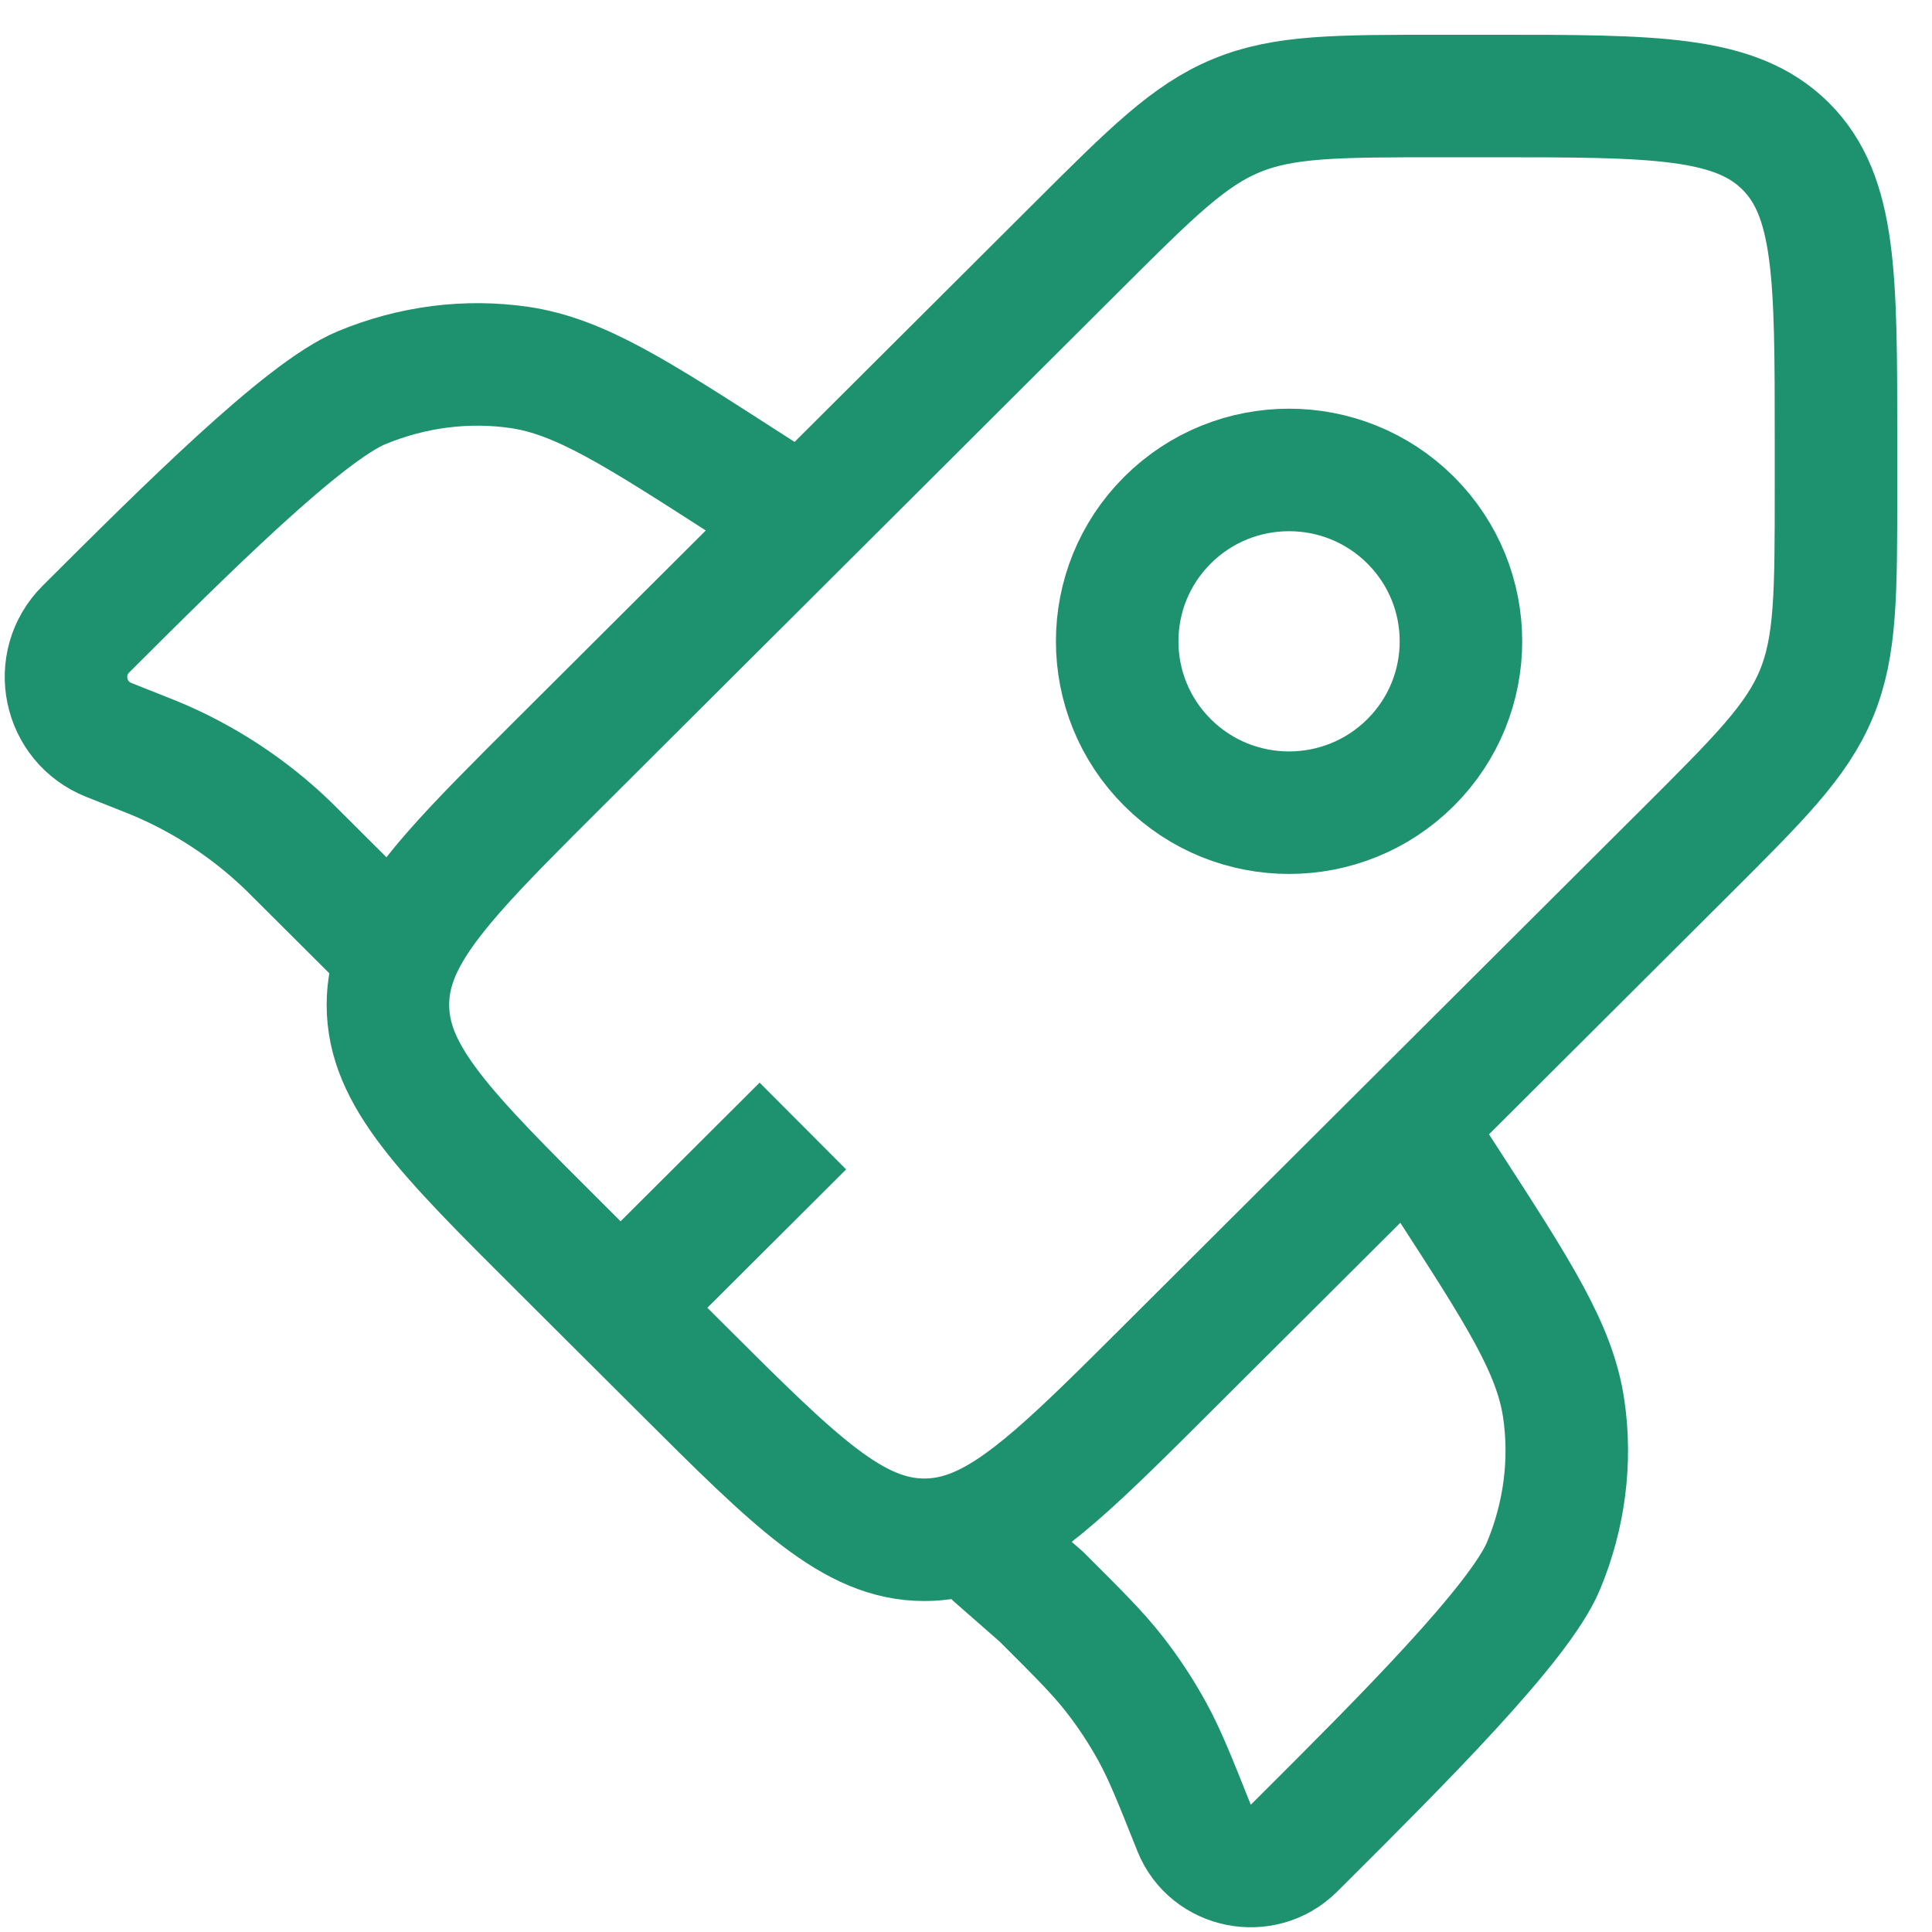 <svg width="46" height="46" viewBox="0 0 46 46" fill="none" xmlns="http://www.w3.org/2000/svg">
<path d="M14.776 31.138L19.116 26.81M19.114 12.382L17.788 11.529C15.129 9.817 13.799 8.961 12.374 8.75C11.117 8.565 9.814 8.731 8.608 9.232C7.24 9.799 4.406 12.625 2.046 14.978C1.223 15.798 1.511 17.189 2.592 17.618L3.39 17.934C3.52 17.985 3.586 18.011 3.65 18.038C4.851 18.533 5.946 19.251 6.878 20.155C6.928 20.203 6.977 20.253 7.076 20.352L9.101 22.37L9.472 22.741M33.588 26.812L34.444 28.134C36.161 30.786 37.019 32.112 37.23 33.532C37.417 34.785 37.25 36.084 36.748 37.287C36.178 38.651 33.345 41.476 30.984 43.83L30.807 44.006C30.075 44.736 28.815 44.484 28.435 43.533C27.969 42.364 27.736 41.779 27.436 41.232C27.169 40.746 26.864 40.282 26.521 39.846C26.136 39.354 25.69 38.91 24.798 38.02L23.696 37.054L23.104 36.461M23.104 36.461C24.375 35.993 25.672 34.7 27.798 32.58L40.118 20.297C41.892 18.528 42.78 17.644 43.247 16.519C43.714 15.394 43.714 14.143 43.714 11.642V10.447C43.714 6.6 43.714 4.676 42.516 3.481C41.317 2.286 39.388 2.286 35.529 2.286H34.33C31.821 2.286 30.567 2.286 29.439 2.752C28.31 3.218 27.423 4.102 25.649 5.871L13.329 18.155C11.255 20.222 9.97 21.503 9.472 22.741M23.104 36.461C22.743 36.594 22.385 36.661 22.01 36.661C20.315 36.661 18.951 35.301 16.223 32.58L13.329 29.695C10.6 26.975 9.236 25.615 9.236 23.925C9.236 23.519 9.315 23.132 9.472 22.741M33.586 18.155C31.987 19.748 29.396 19.748 27.798 18.155C26.2 16.561 26.2 13.978 27.798 12.384C29.396 10.791 31.987 10.791 33.586 12.384C35.184 13.978 35.184 16.561 33.586 18.155Z" stroke="#1E916E" stroke-width="2.917"/>
</svg>
